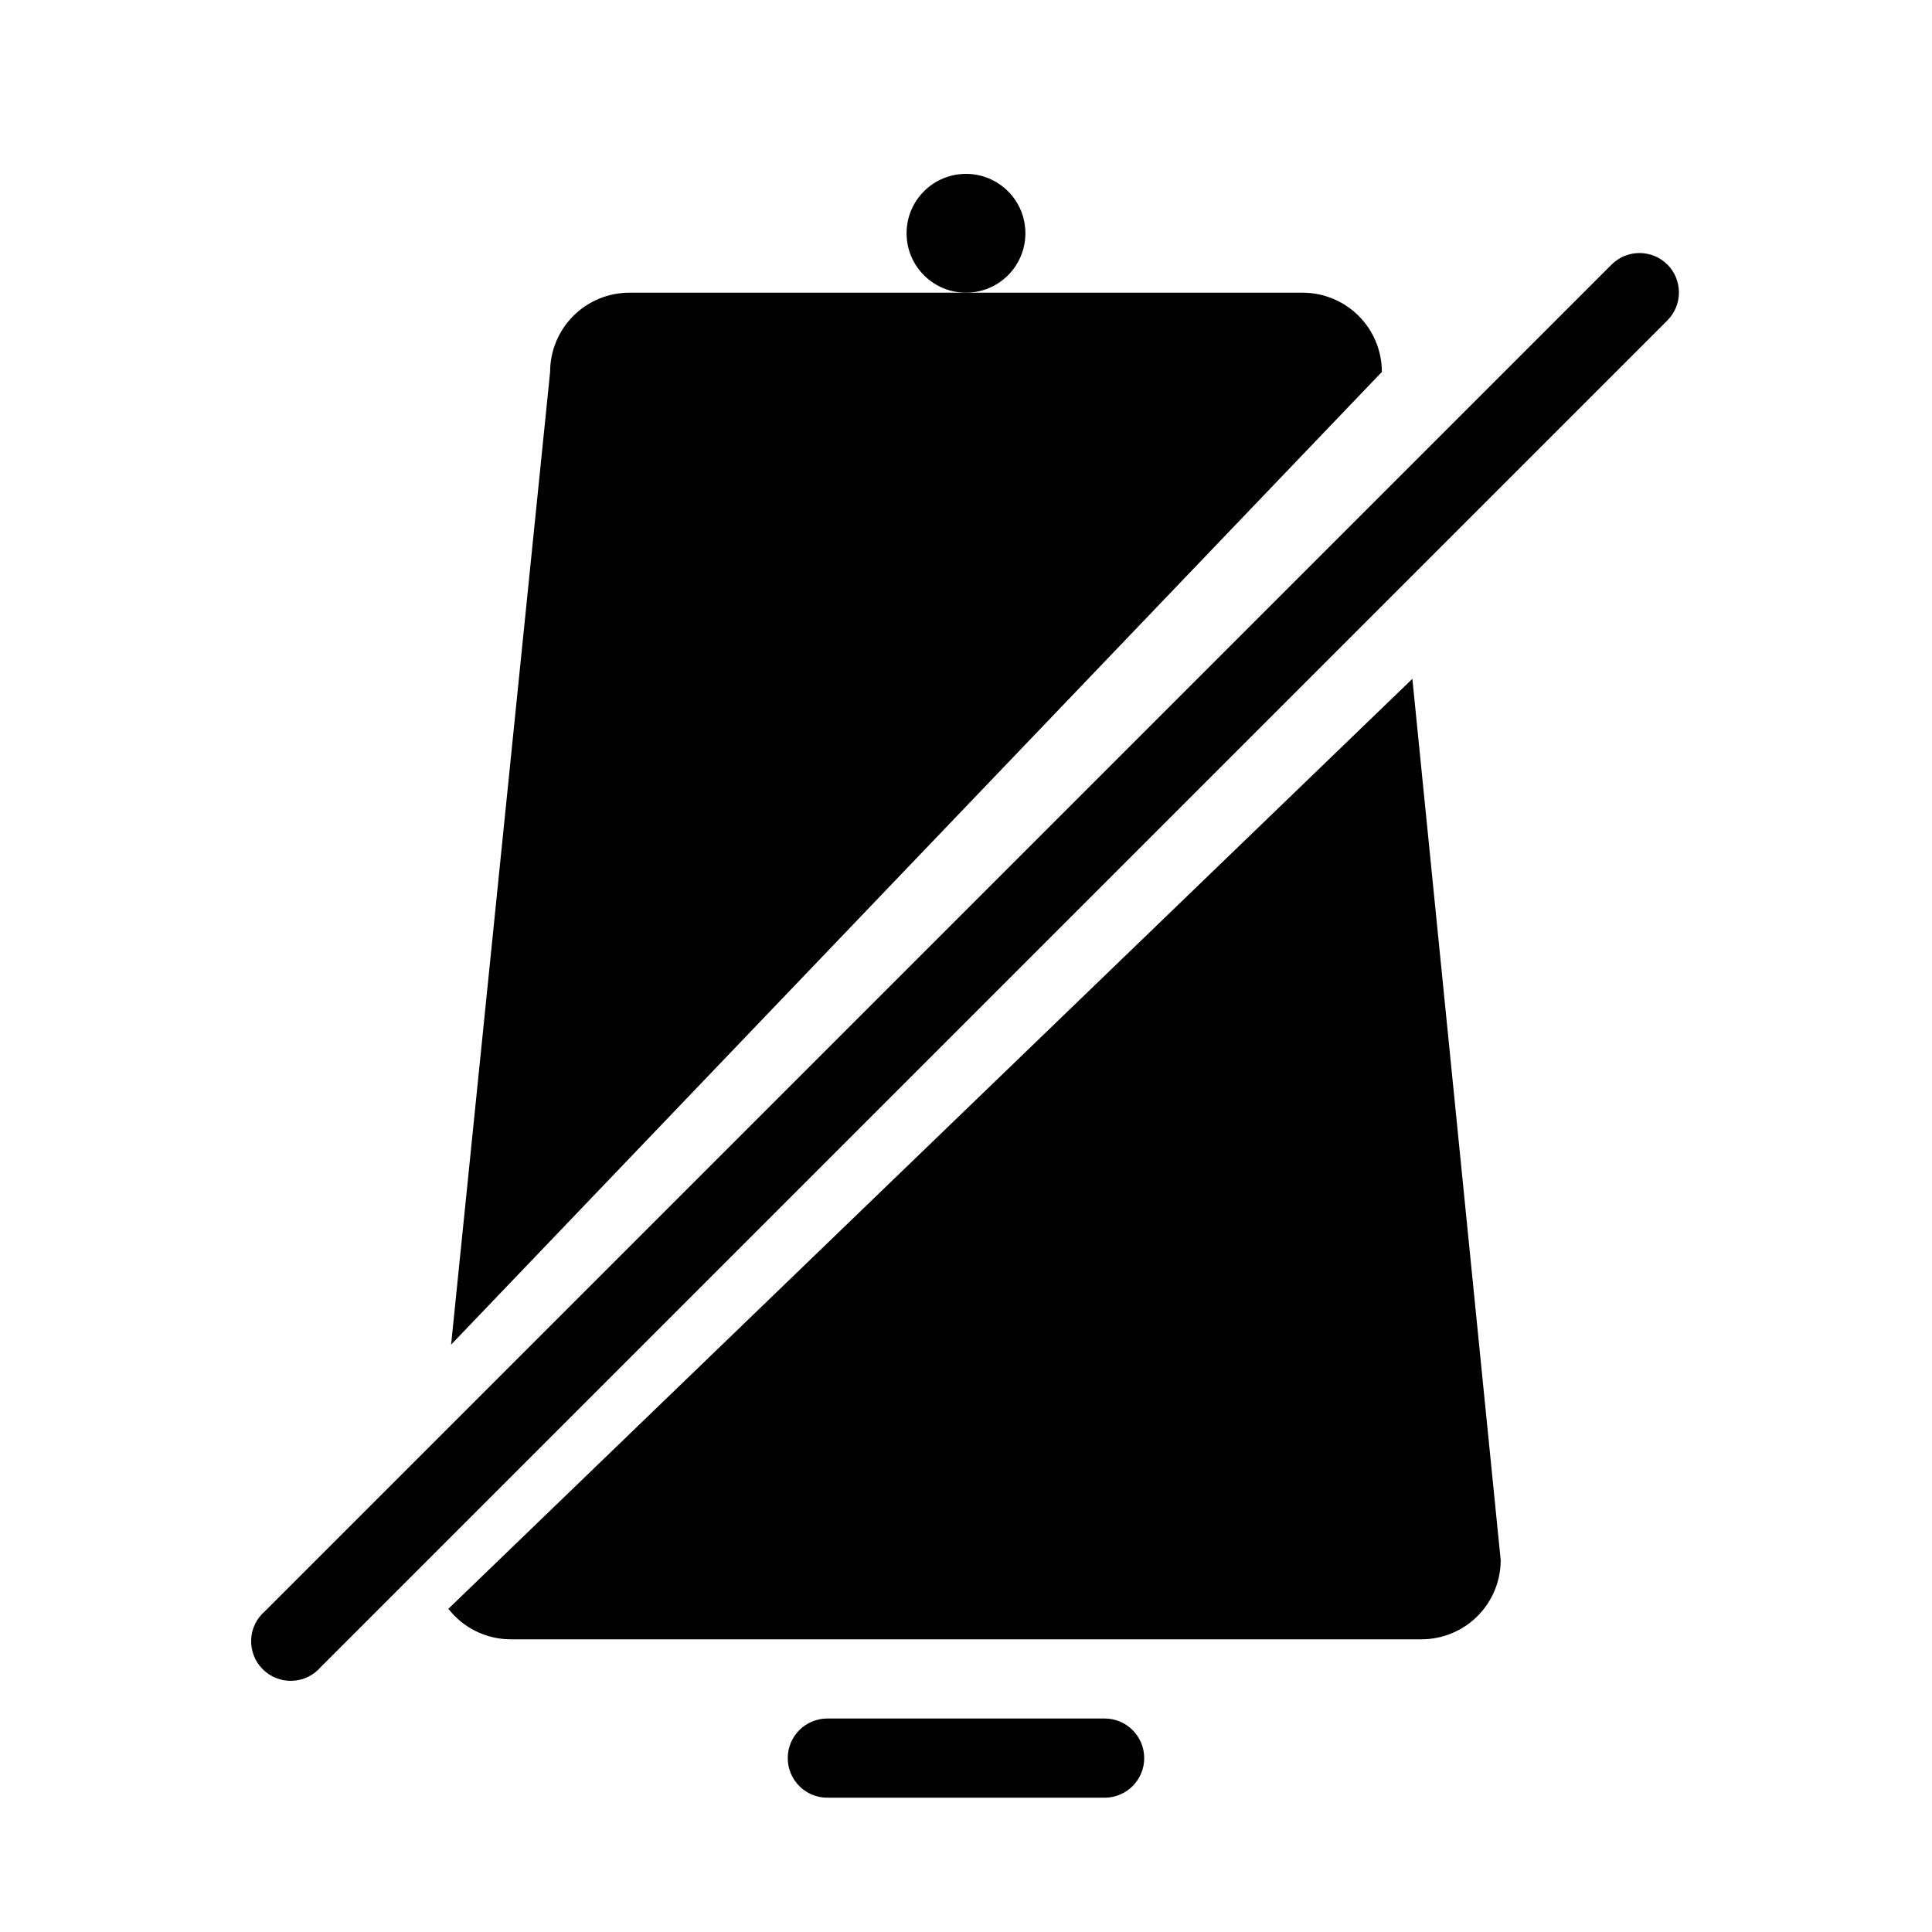 <?xml version="1.0" encoding="UTF-8"?>
<!-- Uploaded to: ICON Repo, www.svgrepo.com, Generator: ICON Repo Mixer Tools -->
<svg fill="#000000" width="800px" height="800px" version="1.1" viewBox="144 144 512 512" xmlns="http://www.w3.org/2000/svg">
 <g>
  <path d="m262.82 570.35c3.961 5.082 10.035 8.062 16.477 8.082h241.41c5.566 0 10.906-2.211 14.844-6.148 3.938-3.934 6.148-9.273 6.148-14.844l-23.406-233.54z"/>
  <path d="m489.21 221.57h-178.43c-5.566 0-10.906 2.211-14.844 6.148s-6.148 9.277-6.148 14.844l-26.238 257.78 246.66-257.78c0-5.566-2.211-10.906-6.148-14.844s-9.277-6.148-14.844-6.148z"/>
  <path d="m415.74 205.82c0 8.695-7.047 15.746-15.742 15.746s-15.746-7.051-15.746-15.746c0-8.695 7.051-15.742 15.746-15.742s15.742 7.047 15.742 15.742"/>
  <path d="m436.73 599.42h-73.473c-5.797 0-10.496 4.699-10.496 10.496s4.699 10.496 10.496 10.496h73.473c5.797 0 10.496-4.699 10.496-10.496s-4.699-10.496-10.496-10.496z"/>
  <path d="m585.88 214.11c-4.094-4.07-10.707-4.07-14.801 0l-356.86 356.86v0.004c-2.223 1.902-3.547 4.644-3.66 7.566-0.113 2.922 0.996 5.758 3.066 7.824 2.066 2.07 4.902 3.18 7.824 3.066 2.926-0.109 5.668-1.438 7.57-3.66l356.86-356.86c4.07-4.094 4.07-10.707 0-14.801z"/>
 </g>
</svg>